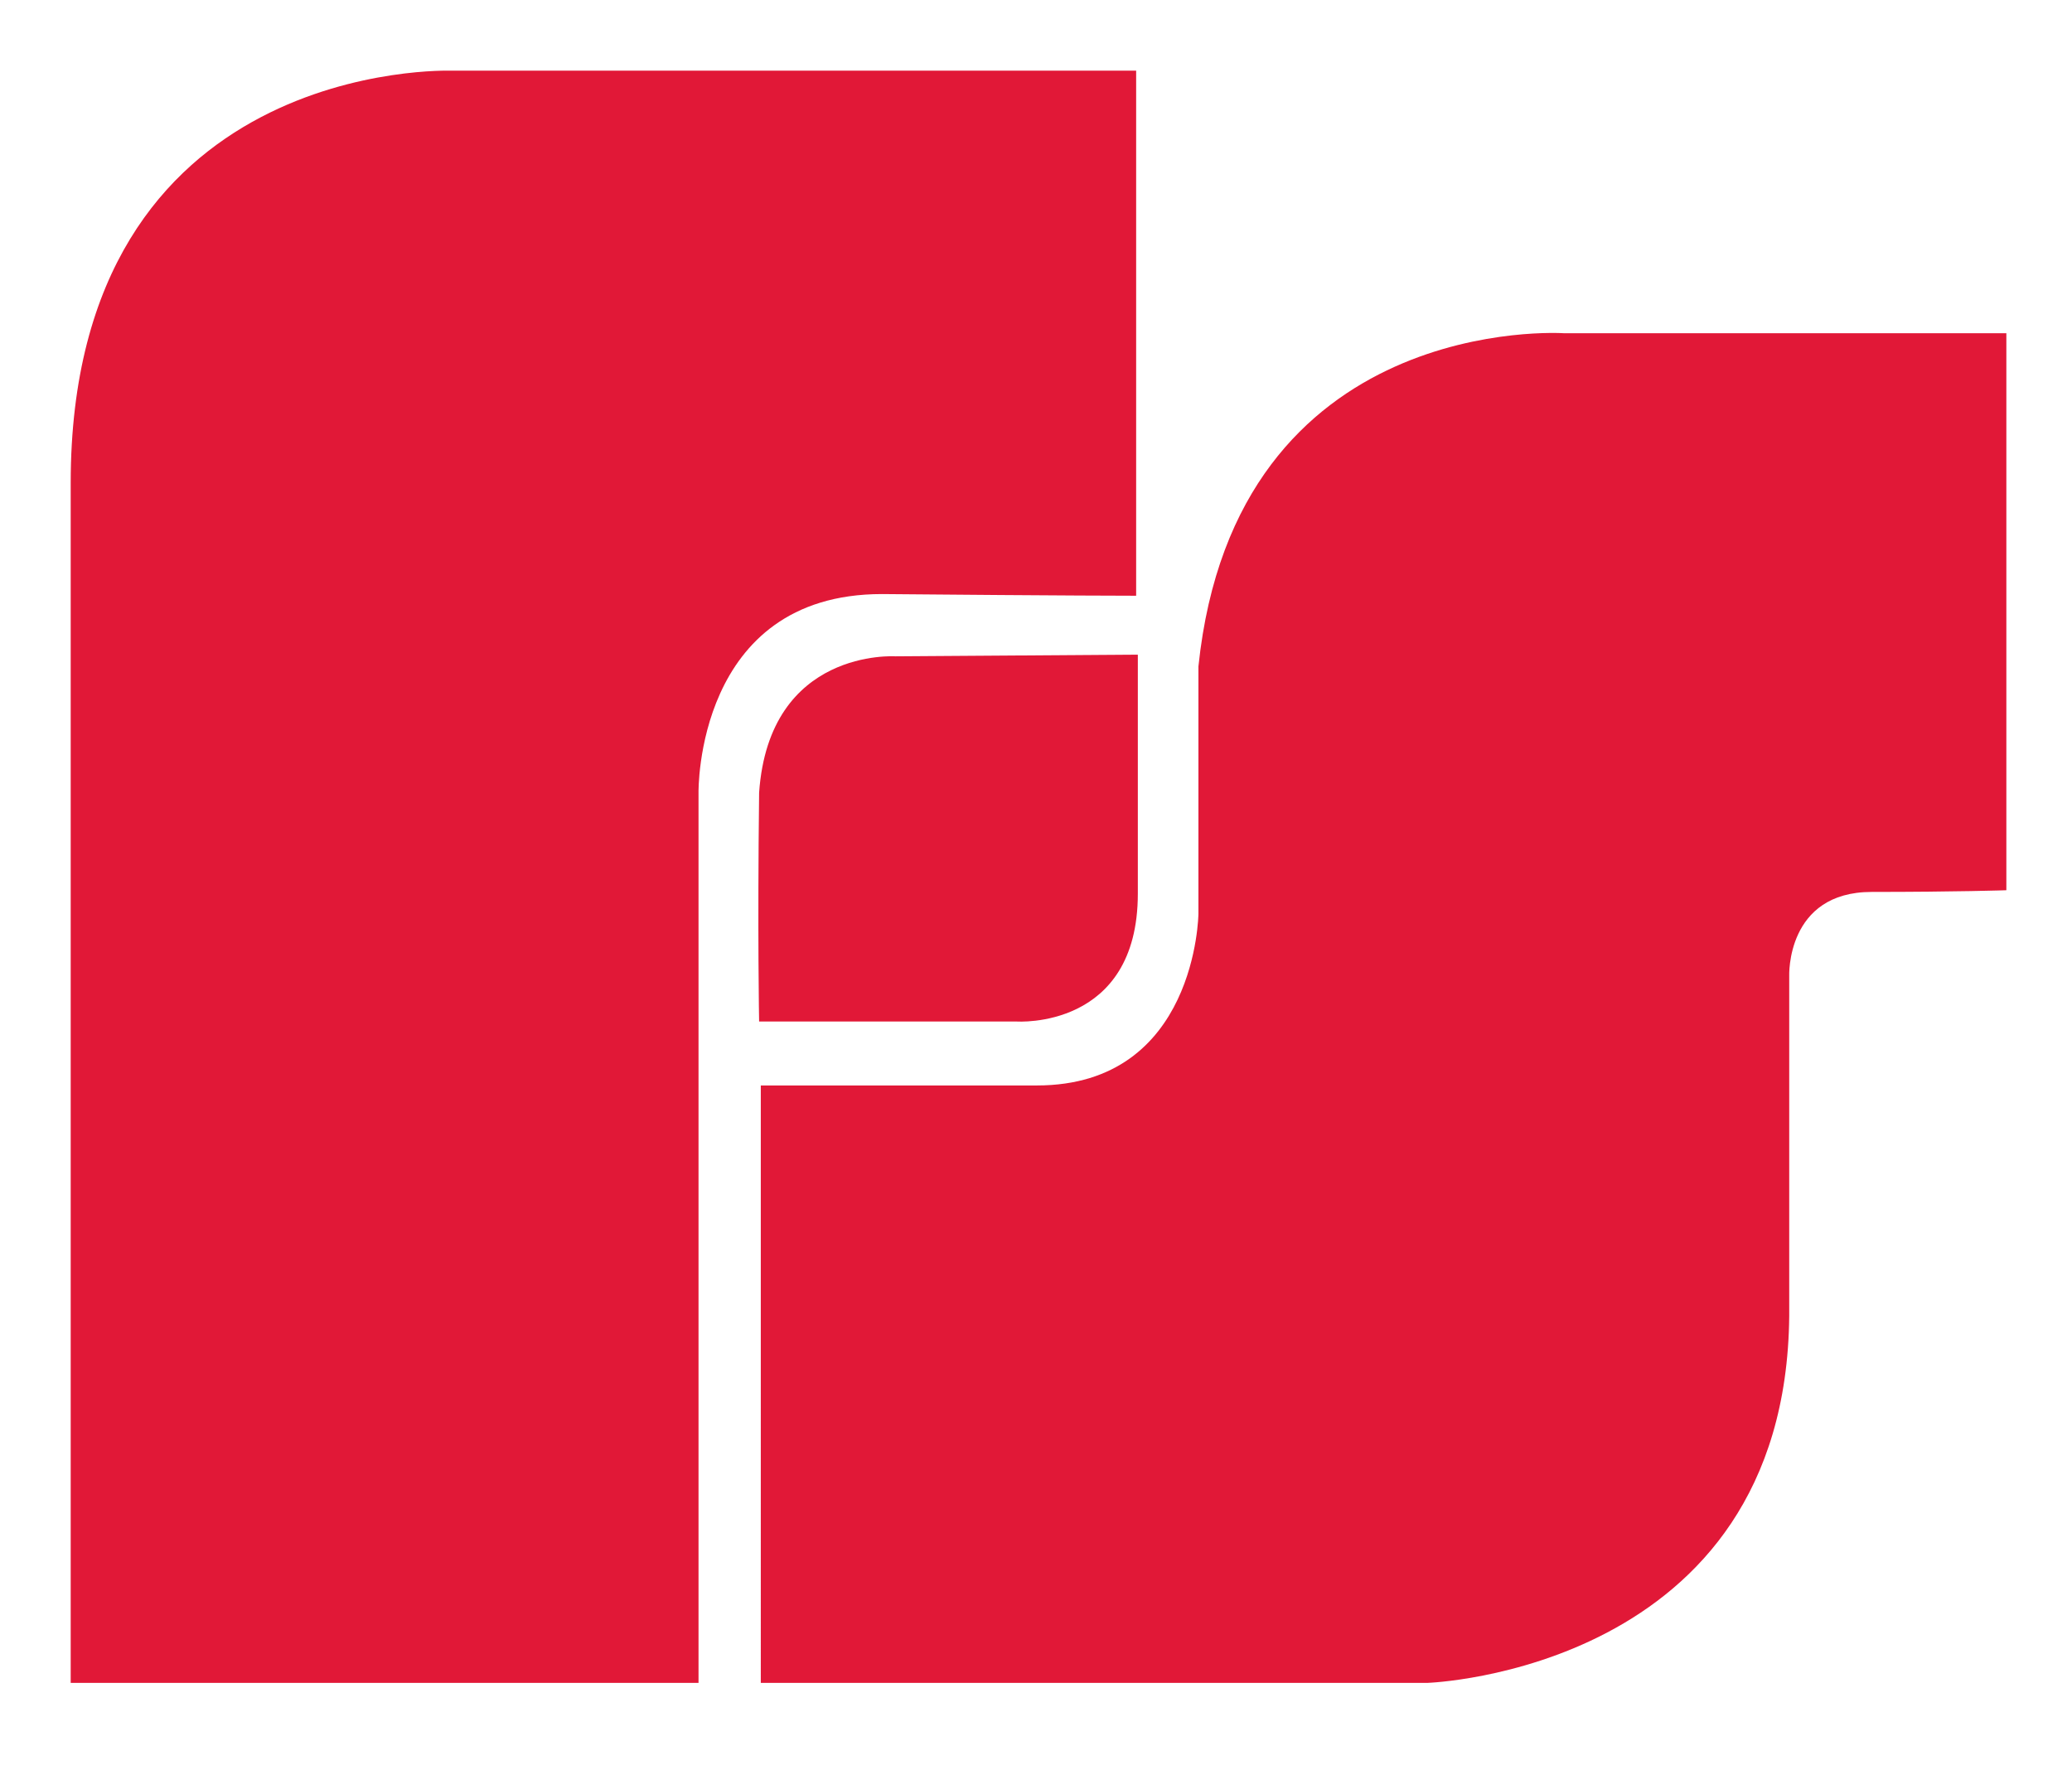 <?xml version="1.0" encoding="utf-8"?>
<!-- Generator: Adobe Illustrator 26.4.1, SVG Export Plug-In . SVG Version: 6.00 Build 0)  -->
<svg version="1.1" id="Layer_1" xmlns="http://www.w3.org/2000/svg" xmlns:xlink="http://www.w3.org/1999/xlink" x="0px" y="0px"
	 viewBox="0 0 123.1 105.2" style="enable-background:new 0 0 123.1 105.2;" xml:space="preserve">
<style type="text/css">
	.st0{fill:#E11837;}
</style>
<g>
	<path class="st0" d="M67.5,35.4V4.2H26.8c0,0-22.6-0.8-22.6,24.5c0,25.3,0,71.3,0,71.3h37.3V47.1c0,0-0.2-11.8,10.9-11.8
		C63.5,35.4,67.5,35.4,67.5,35.4z"/>
	<path class="st0" d="M67.6,53.1V38.9L53.2,39c0,0-7.5-0.5-8.1,8.1c-0.1,8.4,0,13.6,0,13.6h15.3C60.4,60.7,67.6,61.2,67.6,53.1z"/>
	<path class="st0" d="M119.2,52.9V19.8H92.9c0,0-19.5-1.3-21.7,19.8c0,6.9,0,14.7,0,14.7s-0.1,10.2-9.6,10.2c-9.5,0-16.4,0-16.4,0
		V100h39.6c0,0,21.3-0.7,21.5-21.8V58c0,0-0.2-5,4.9-5C116.2,53,119.2,52.9,119.2,52.9z"/>
</g>
</svg>
